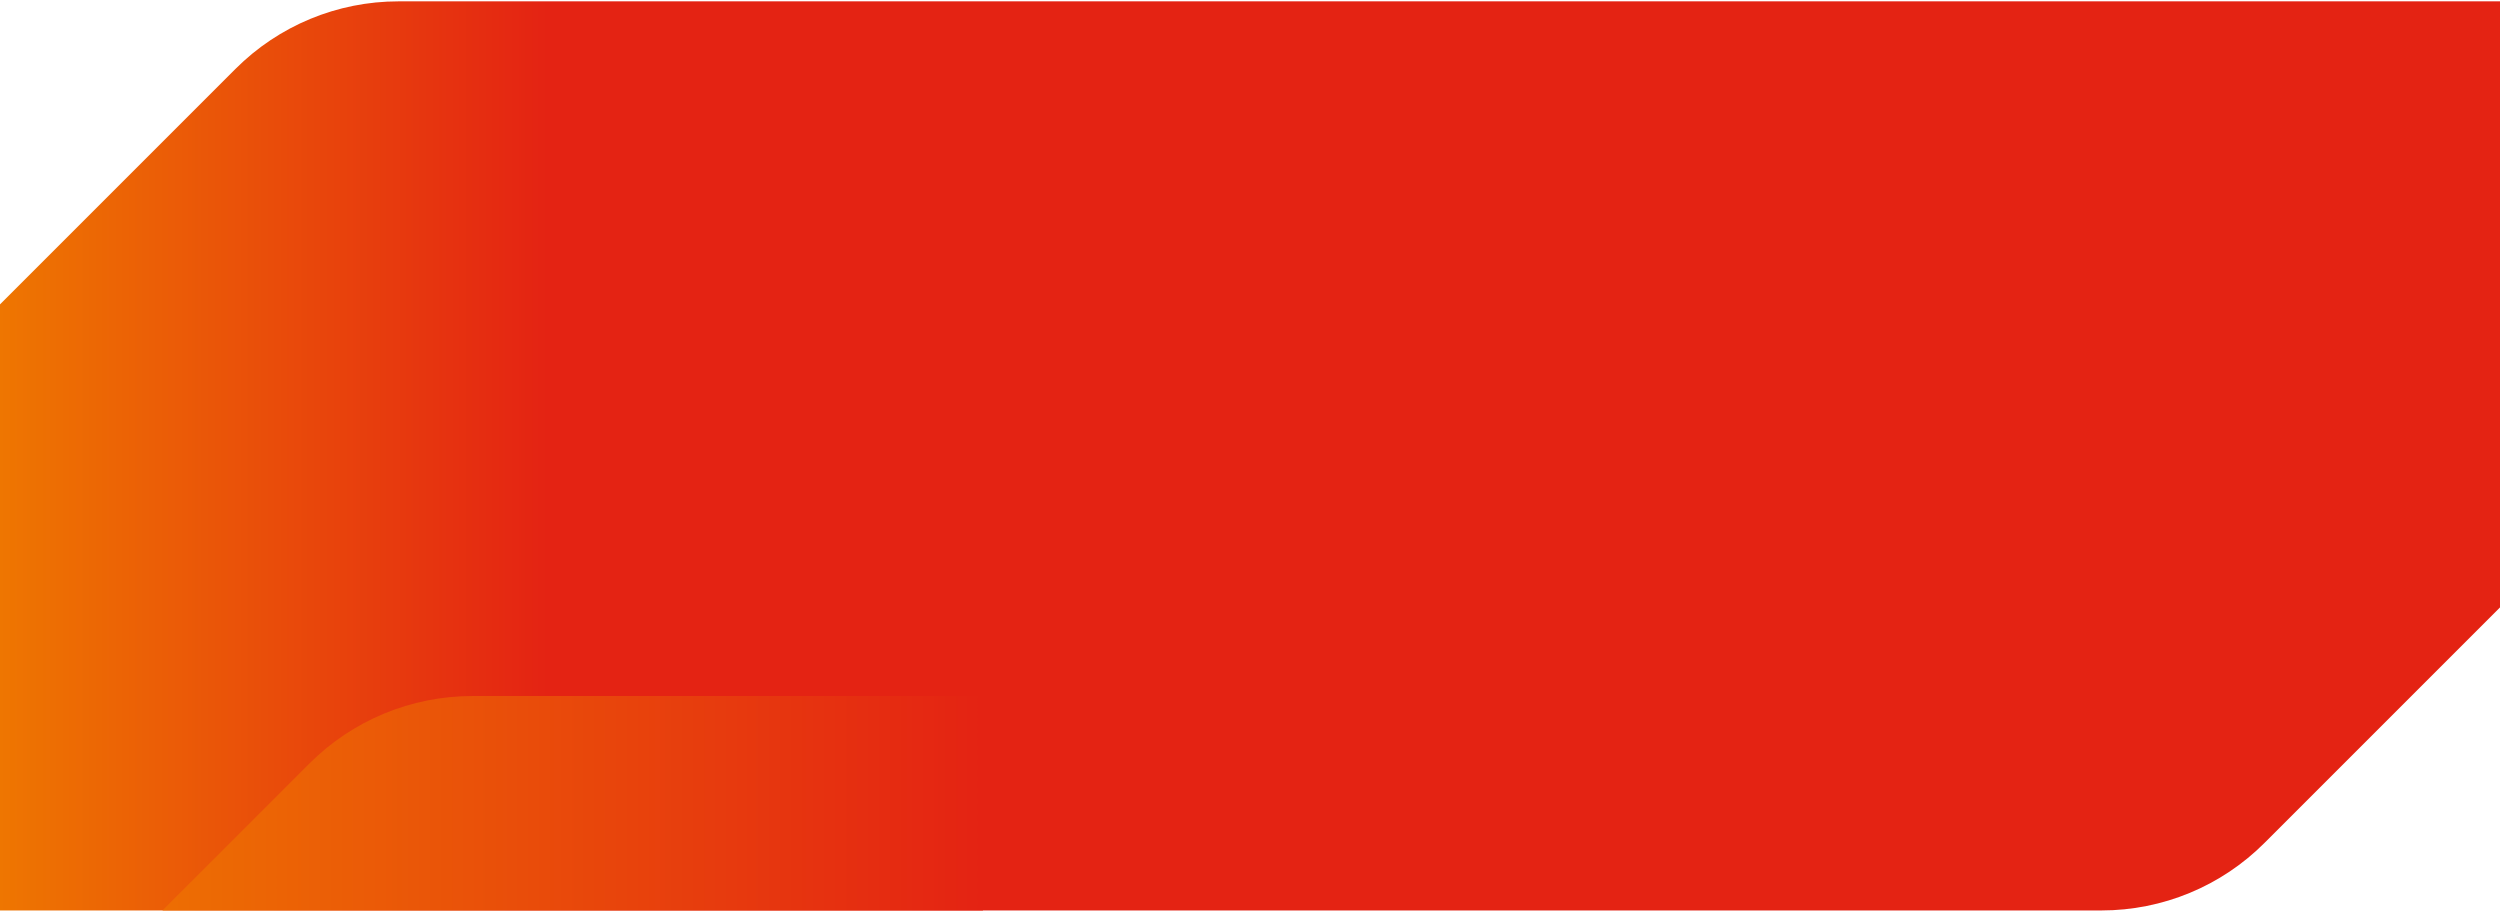 <svg width="1760" height="641" viewBox="0 0 1760 641" fill="none" xmlns="http://www.w3.org/2000/svg">
<g clip-path="url(#clip0_330_27339)">
<path fill-rule="evenodd" clip-rule="evenodd" d="M330 0.955H280.529C237.489 0.955 196.226 18.063 165.805 48.483L0 214.288V640.955H330H359.471H1120H1431H1479.47C1522.51 640.955 1563.77 623.878 1594.19 593.427L1760 427.622V0.955H1431H1400.53H640H330Z" fill="url(#paint0_linear_330_27339)"/>
<path d="M692 490H332.529C289.489 490 248.226 507.108 217.805 537.528L52 703.333V1130H411.471C454.511 1130 495.774 1112.92 526.195 1082.47L692 916.667V490Z" fill="url(#paint1_linear_330_27339)"/>
</g>
<defs>
<linearGradient id="paint0_linear_330_27339" x1="0" y1="640.955" x2="386" y2="640.955" gradientUnits="userSpaceOnUse">
<stop stop-color="#EE7601"/>
<stop offset="1" stop-color="#E42313"/>
</linearGradient>
<linearGradient id="paint1_linear_330_27339" x1="52" y1="1130" x2="692" y2="1130" gradientUnits="userSpaceOnUse">
<stop stop-color="#EE7601"/>
<stop offset="1" stop-color="#E42313"/>
</linearGradient>
<clipPath id="clip0_330_27339">
<rect width="1760" height="640" fill="white" transform="translate(0 0.955)"/>
</clipPath>
</defs>
</svg>
